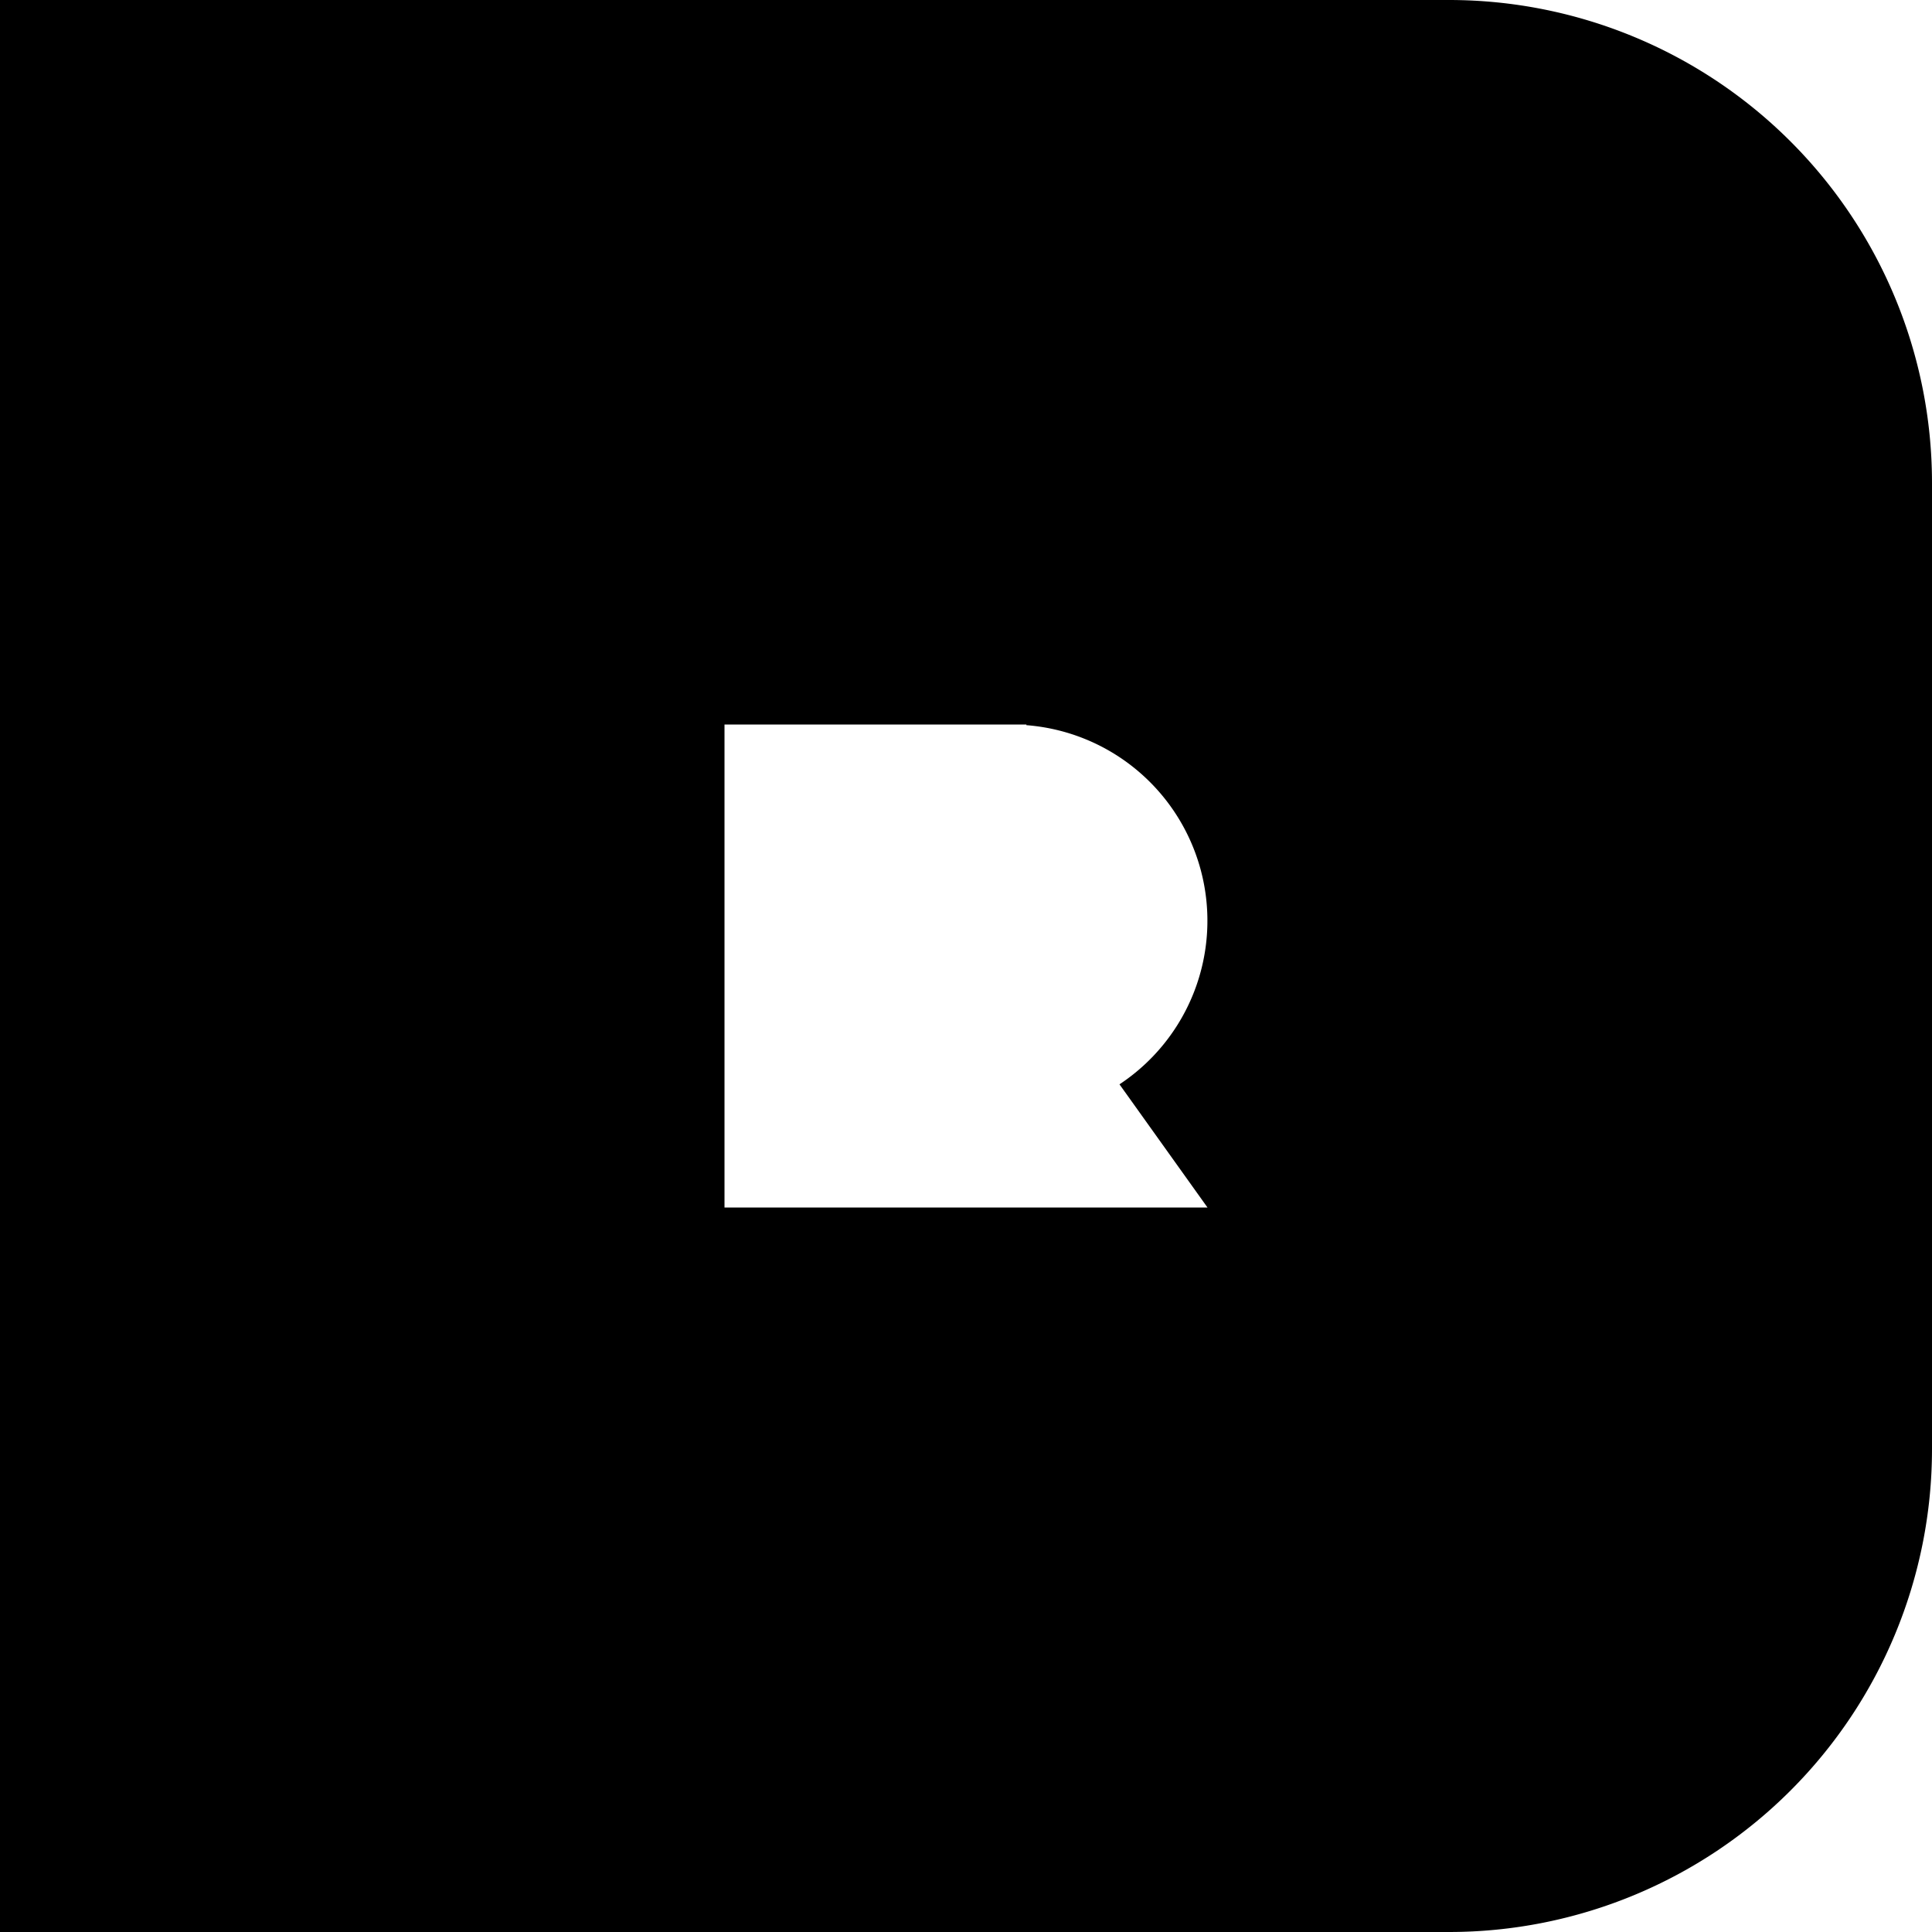 <svg id="Layer_1" data-name="Layer 1" xmlns="http://www.w3.org/2000/svg" viewBox="0 0 144 144"><title>tdr_logo_blk</title><path d="M334,349H226V493H334a36,36,0,0,0,36-36V385A36,36,0,0,0,334,349Zm-18,90H280V403h22.5v.05a14.62,14.62,0,0,1,6.94,26.77Z" transform="translate(-226 -349)"/></svg>